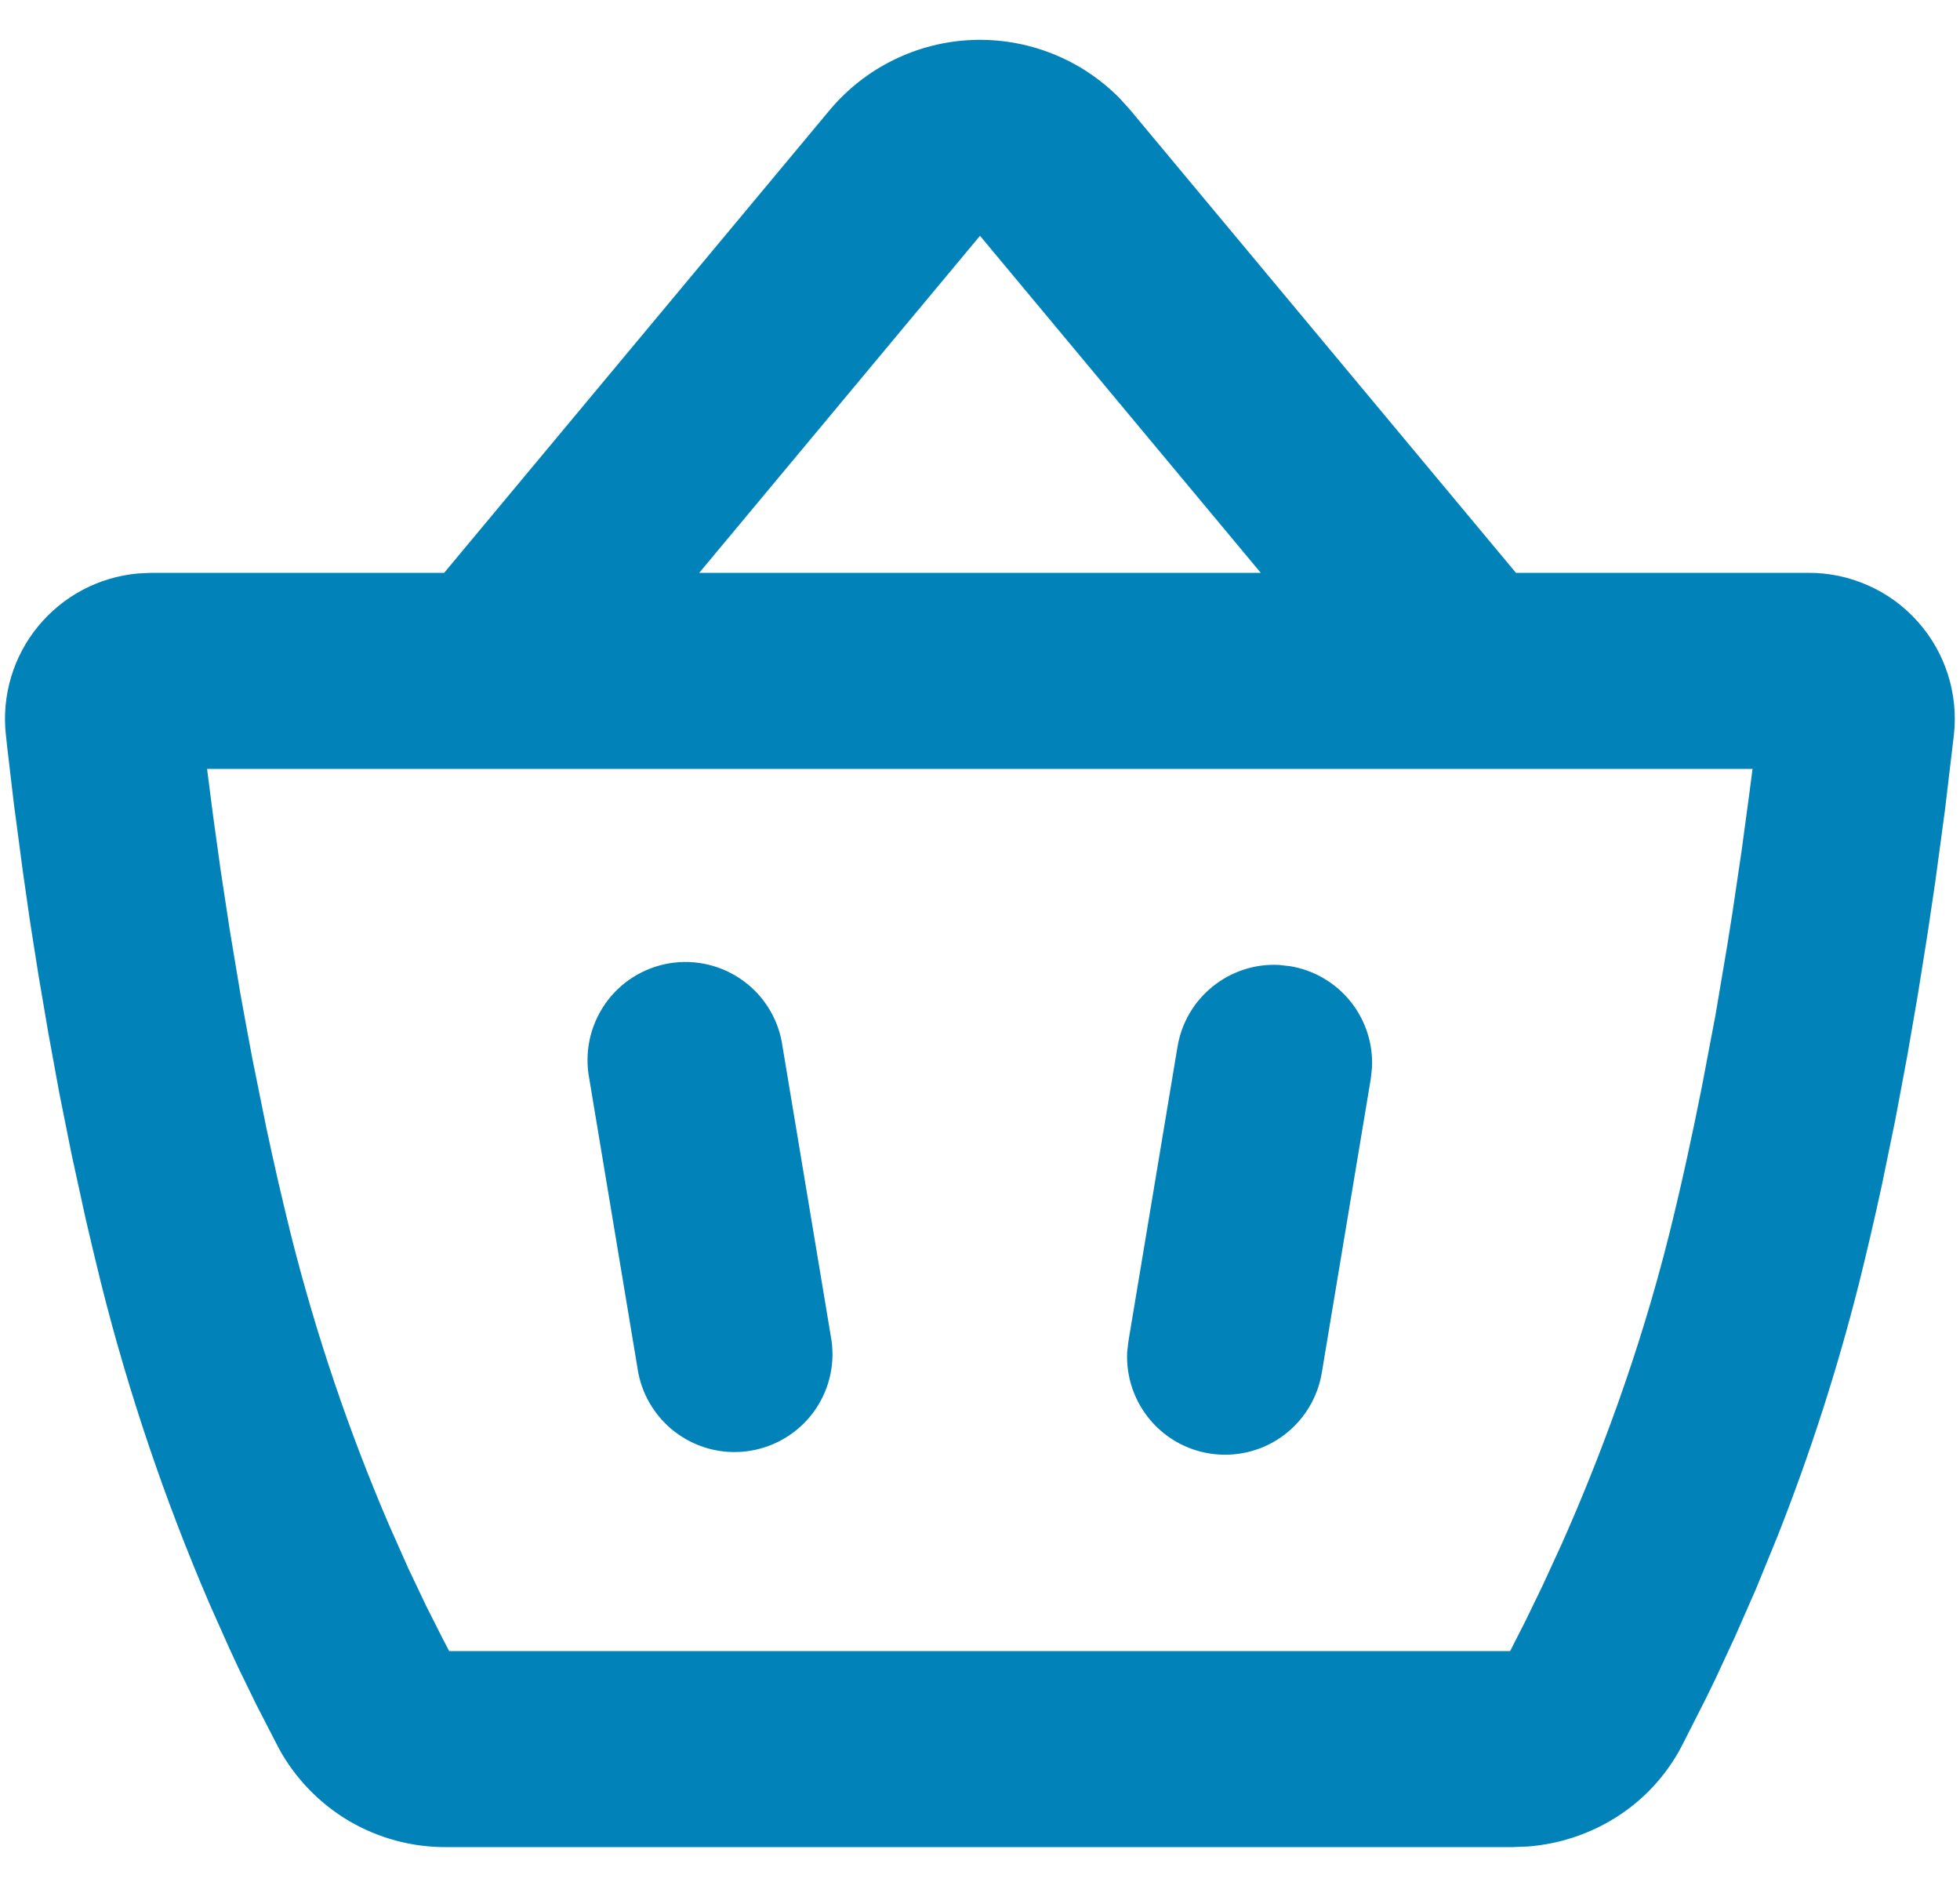 <svg width="25" height="24" viewBox="0 0 25 24" fill="none" xmlns="http://www.w3.org/2000/svg">
<g clip-path="url(#clip0_0_15)">
<path d="M10.58 1.407C10.804 1.139 11.081 0.92 11.395 0.766C11.708 0.611 12.05 0.524 12.399 0.51C12.748 0.496 13.097 0.555 13.421 0.684C13.746 0.812 14.04 1.008 14.285 1.257L14.42 1.407L19.336 7.305H23.067C23.33 7.304 23.589 7.359 23.829 7.466C24.069 7.572 24.283 7.728 24.458 7.924C24.633 8.119 24.765 8.349 24.845 8.599C24.925 8.849 24.951 9.113 24.922 9.373L24.808 10.331L24.683 11.256L24.58 11.948L24.461 12.692L24.326 13.473L24.174 14.283L24.004 15.11C23.914 15.526 23.817 15.943 23.714 16.358C23.437 17.456 23.09 18.534 22.674 19.587L22.398 20.262L22.13 20.872L21.878 21.415L21.76 21.657L21.449 22.27C21.049 23.032 20.294 23.482 19.495 23.547L19.295 23.555H5.694C5.257 23.558 4.827 23.442 4.451 23.221C4.074 22.998 3.765 22.678 3.556 22.295L3.266 21.732L3.041 21.27L2.922 21.013L2.672 20.452C2.102 19.127 1.638 17.757 1.287 16.357C1.22 16.085 1.155 15.813 1.092 15.54L0.915 14.73L0.756 13.937L0.616 13.171L0.491 12.437L0.382 11.745L0.29 11.103L0.177 10.25L0.095 9.555L0.074 9.363C0.048 9.118 0.071 8.87 0.142 8.633C0.213 8.396 0.33 8.176 0.487 7.986C0.644 7.795 0.837 7.637 1.055 7.522C1.274 7.406 1.513 7.336 1.759 7.313L1.929 7.305H5.665L10.58 1.407ZM22.354 9.805H2.641L2.719 10.41L2.814 11.095L2.929 11.85L3.064 12.66C3.114 12.937 3.166 13.221 3.221 13.512L3.4 14.396C3.495 14.843 3.6 15.298 3.712 15.751C4.03 17.014 4.448 18.25 4.962 19.447L5.207 19.998L5.435 20.478L5.639 20.882L5.729 21.055H19.262L19.455 20.676L19.676 20.22L19.919 19.691C20.378 18.66 20.902 17.293 21.288 15.751C21.444 15.126 21.582 14.491 21.706 13.867L21.881 12.945L22.031 12.058L22.098 11.635L22.216 10.838L22.312 10.126L22.354 9.805ZM9.982 13.35L10.607 17.1C10.651 17.422 10.568 17.748 10.375 18.01C10.182 18.271 9.894 18.447 9.574 18.5C9.253 18.554 8.925 18.48 8.657 18.295C8.39 18.11 8.205 17.828 8.142 17.51L7.517 13.76C7.485 13.595 7.486 13.427 7.52 13.263C7.554 13.099 7.621 12.944 7.716 12.806C7.811 12.668 7.933 12.551 8.074 12.462C8.216 12.372 8.374 12.312 8.539 12.284C8.704 12.257 8.873 12.263 9.035 12.302C9.198 12.341 9.351 12.412 9.486 12.512C9.621 12.611 9.734 12.736 9.819 12.88C9.904 13.024 9.96 13.184 9.982 13.35ZM16.31 12.305L16.455 12.321C16.758 12.371 17.031 12.53 17.224 12.769C17.416 13.007 17.515 13.308 17.5 13.615L17.484 13.76L16.859 17.51C16.806 17.823 16.635 18.105 16.381 18.298C16.128 18.49 15.81 18.578 15.493 18.544C15.177 18.511 14.885 18.357 14.678 18.116C14.47 17.874 14.363 17.563 14.377 17.245L14.394 17.1L15.019 13.35C15.069 13.047 15.228 12.774 15.466 12.582C15.704 12.389 16.004 12.29 16.31 12.305ZM12.5 3.007L8.919 7.305H16.081L12.5 3.007Z" fill="#0183BA"/>
</g>
<defs>
<clipPath id="clip0_0_15">
<rect width="25" height="23.75" fill="white"/>
</clipPath>
</defs>
</svg>
